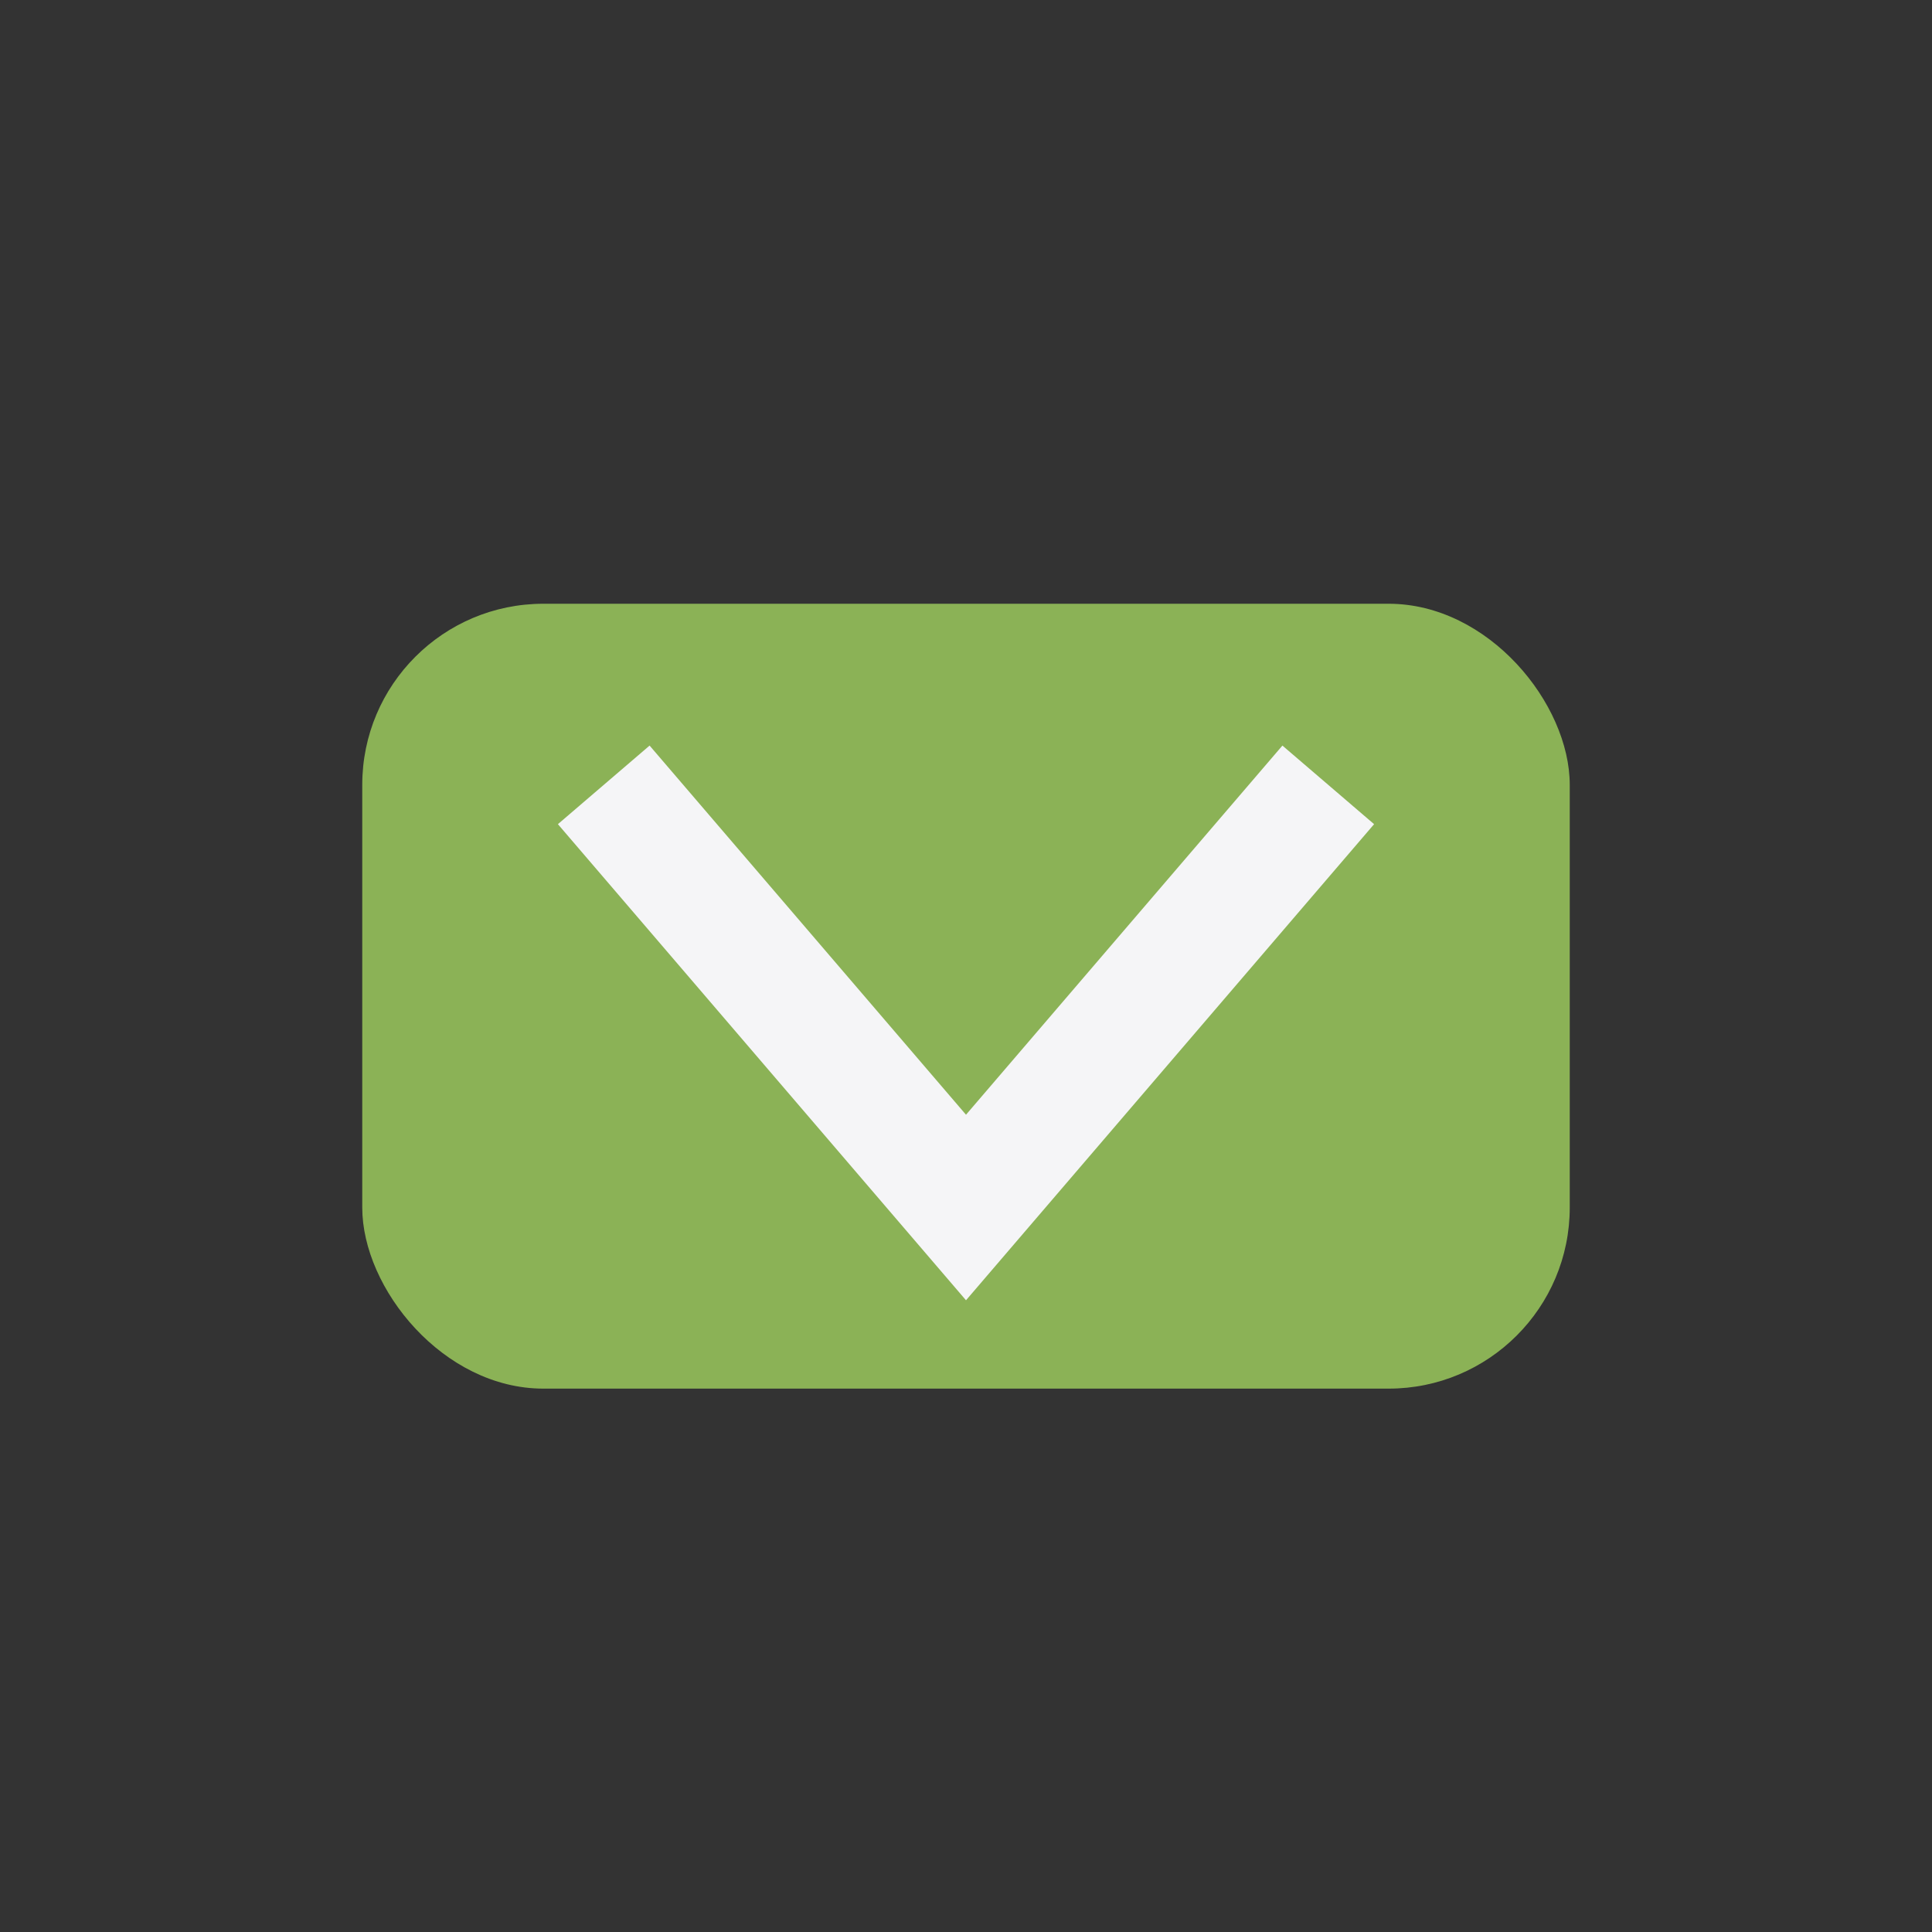 <?xml version="1.0" encoding="UTF-8"?>
<svg xmlns="http://www.w3.org/2000/svg" width="32" height="32" viewBox="0 0 32 32"><rect x="0" y="0" width="32" height="32" fill="#333333" stroke="none"/><rect x="6" y="10" width="20" height="13" rx="3" fill="#8BB256"/><path d="M10 13l6 7 6-7" stroke="#F5F5F7" stroke-width="2" fill="none"/></svg>